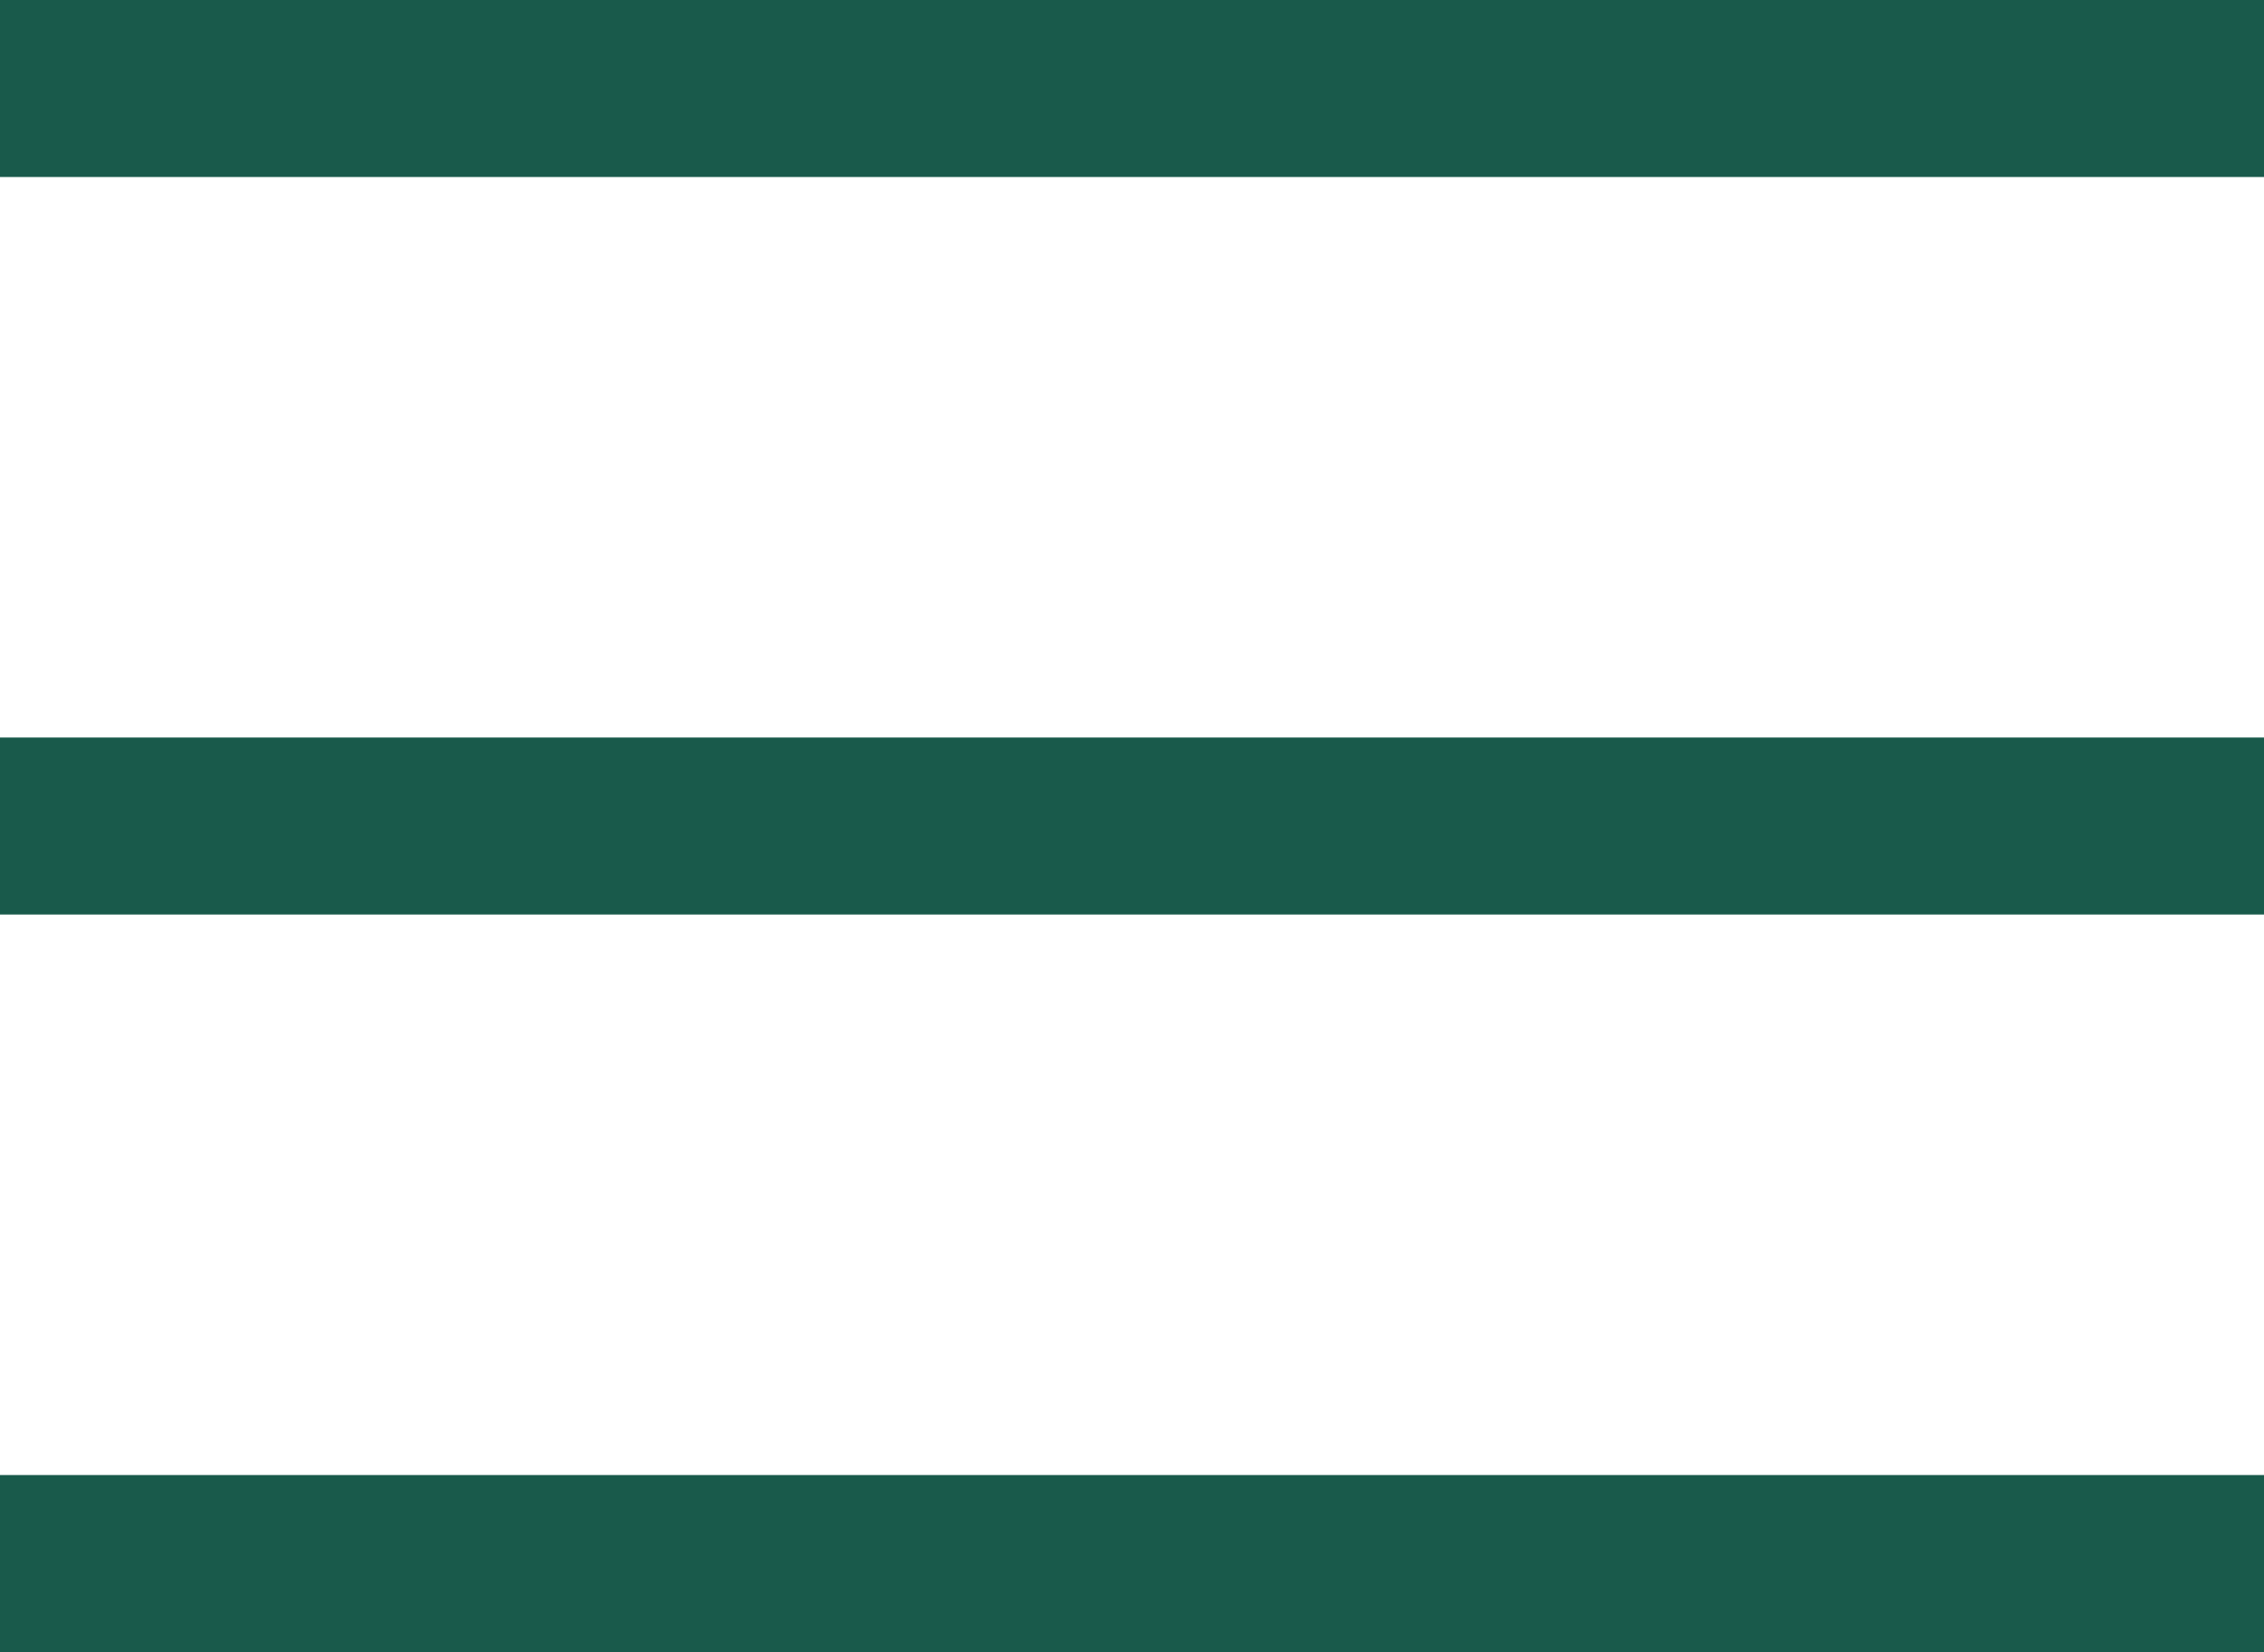 <svg xmlns="http://www.w3.org/2000/svg" width="688.47" height="502.32" viewBox="0 0 688.47 502.32">
  <defs>
    <style>
      .cls-1 {
        fill: none;
        stroke: #195a4b;
        stroke-width: 53.82px;
      }
    </style>
  </defs>
  <g id="Ebene_2" data-name="Ebene 2">
    <g id="Ebene_1-2" data-name="Ebene 1">
      <g id="menu_icon" data-name="menu icon">
        <g id="Gruppe_597" data-name="Gruppe 597">
          <path id="Pfad_239" data-name="Pfad 239" class="cls-1" d="M0,26.91H688.47"/>
          <path id="Pfad_241" data-name="Pfad 241" class="cls-1" d="M0,251.16H688.47"/>
          <path id="Pfad_240" data-name="Pfad 240" class="cls-1" d="M0,475.41H688.47"/>
        </g>
      </g>
    </g>
  </g>
</svg>
